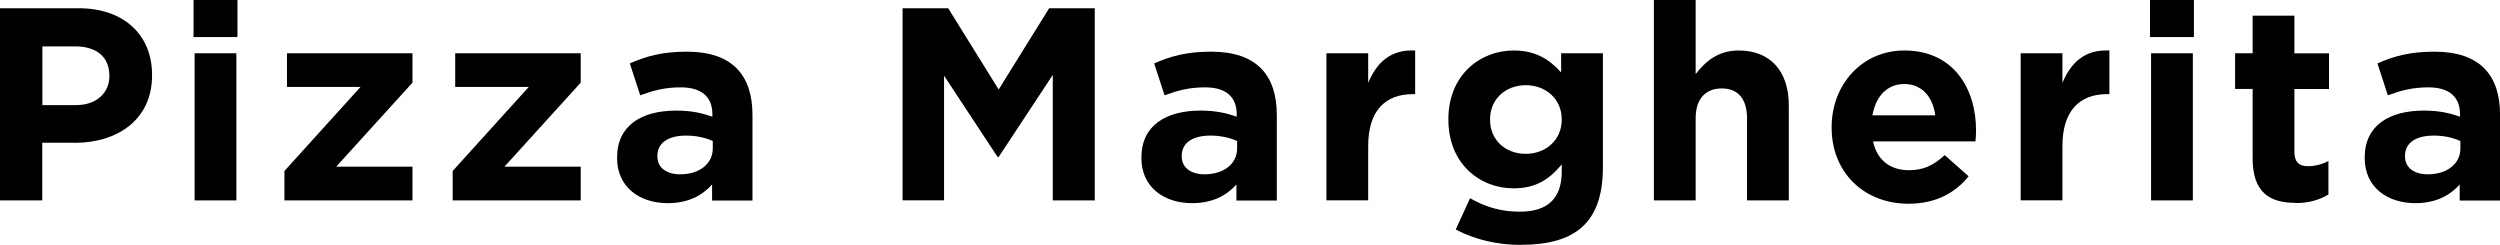 <?xml version="1.0" encoding="UTF-8"?><svg id="Layer_2" xmlns="http://www.w3.org/2000/svg" viewBox="0 0 254.99 24.98"><g id="_内容"><path d="m7.59,14.56h-3.28v5.88H0V.84h8.01c4.68,0,7.5,2.77,7.5,6.78v.06c0,4.54-3.53,6.89-7.92,6.89Zm3.56-6.86c0-1.93-1.34-2.97-3.5-2.97h-3.33v5.99h3.42c2.16,0,3.42-1.29,3.42-2.97v-.06Z"/><path d="m19.74,3.78V0h4.48v3.78h-4.48Zm.11,16.66V5.43h4.26v15.01h-4.26Z"/><path d="m29.01,20.44v-3l7.76-8.57h-7.5v-3.44h12.8v3l-7.78,8.57h7.78v3.44h-13.05Z"/><path d="m46.17,20.44v-3l7.76-8.57h-7.5v-3.44h12.8v3l-7.78,8.57h7.78v3.44h-13.05Z"/><path d="m72.63,20.44v-1.62c-1.04,1.15-2.46,1.9-4.54,1.9-2.83,0-5.15-1.62-5.15-4.59v-.06c0-3.28,2.49-4.79,6.05-4.79,1.51,0,2.6.25,3.67.62v-.25c0-1.76-1.09-2.74-3.22-2.74-1.62,0-2.77.31-4.14.81l-1.06-3.25c1.65-.73,3.28-1.2,5.82-1.2,4.65,0,6.69,2.41,6.69,6.47v8.71h-4.12Zm.08-6.05c-.73-.34-1.68-.56-2.72-.56-1.82,0-2.94.73-2.94,2.07v.06c0,1.15.95,1.82,2.32,1.82,1.99,0,3.33-1.09,3.33-2.63v-.76Z"/><path d="m107.38,20.44V7.64l-5.52,8.37h-.11l-5.46-8.29v12.71h-4.23V.84h4.65l5.15,8.29,5.15-8.29h4.65v19.6h-4.28Z"/><path d="m126.11,20.44v-1.62c-1.04,1.15-2.46,1.9-4.54,1.9-2.83,0-5.15-1.62-5.15-4.59v-.06c0-3.28,2.49-4.79,6.05-4.79,1.51,0,2.6.25,3.67.62v-.25c0-1.76-1.09-2.74-3.22-2.74-1.62,0-2.77.31-4.14.81l-1.06-3.25c1.65-.73,3.28-1.2,5.82-1.2,4.65,0,6.69,2.41,6.69,6.47v8.71h-4.12Zm.08-6.05c-.73-.34-1.68-.56-2.72-.56-1.82,0-2.94.73-2.94,2.07v.06c0,1.15.95,1.82,2.32,1.82,1.99,0,3.33-1.09,3.33-2.63v-.76Z"/><path d="m144.11,9.6c-2.83,0-4.56,1.71-4.56,5.29v5.54h-4.26V5.43h4.26v3.02c.87-2.07,2.27-3.42,4.79-3.3v4.45h-.22Z"/><path d="m155.12,24.98c-2.44,0-4.73-.56-6.64-1.57l1.46-3.19c1.54.87,3.08,1.37,5.07,1.37,2.91,0,4.28-1.4,4.28-4.09v-.73c-1.26,1.51-2.63,2.44-4.9,2.44-3.5,0-6.66-2.55-6.66-7v-.06c0-4.48,3.22-7,6.66-7,2.32,0,3.7.98,4.84,2.24v-1.96h4.26v11.62c0,5.66-2.8,7.92-8.37,7.92Zm4.17-12.82c0-2.04-1.6-3.47-3.67-3.47s-3.64,1.43-3.64,3.47v.06c0,2.07,1.57,3.47,3.64,3.47s3.67-1.43,3.67-3.47v-.06Z"/><path d="m178.19,20.44v-8.37c0-2.02-.95-3.05-2.58-3.05s-2.66,1.04-2.66,3.05v8.37h-4.26V0h4.26v7.56c.98-1.26,2.24-2.41,4.4-2.41,3.22,0,5.1,2.13,5.1,5.57v9.72h-4.26Z"/><path d="m201.48,14.42h-10.44c.42,1.93,1.76,2.94,3.67,2.94,1.43,0,2.46-.45,3.64-1.54l2.44,2.16c-1.4,1.74-3.42,2.8-6.13,2.8-4.51,0-7.84-3.16-7.84-7.76v-.06c0-4.28,3.05-7.81,7.42-7.81,5.01,0,7.31,3.89,7.31,8.15v.06c0,.42-.03.67-.06,1.06Zm-7.25-5.85c-1.76,0-2.91,1.26-3.25,3.19h6.41c-.25-1.9-1.37-3.19-3.16-3.19Z"/><path d="m214.92,9.6c-2.83,0-4.56,1.71-4.56,5.29v5.54h-4.26V5.43h4.26v3.02c.87-2.07,2.27-3.42,4.79-3.3v4.45h-.22Z"/><path d="m219.29,3.78V0h4.48v3.78h-4.48Zm.11,16.66V5.43h4.26v15.01h-4.26Z"/><path d="m234.13,20.69c-2.6,0-4.37-1.04-4.37-4.51v-7.11h-1.79v-3.64h1.79V1.6h4.26v3.84h3.53v3.64h-3.53v6.41c0,.98.42,1.46,1.37,1.46.78,0,1.48-.2,2.1-.53v3.42c-.9.53-1.93.87-3.36.87Z"/><path d="m250.88,20.44v-1.62c-1.04,1.15-2.46,1.9-4.54,1.9-2.83,0-5.15-1.62-5.15-4.59v-.06c0-3.28,2.49-4.79,6.05-4.79,1.51,0,2.6.25,3.67.62v-.25c0-1.76-1.09-2.74-3.22-2.74-1.62,0-2.77.31-4.14.81l-1.06-3.25c1.65-.73,3.28-1.2,5.82-1.2,4.65,0,6.69,2.41,6.69,6.47v8.71h-4.12Zm.08-6.05c-.73-.34-1.68-.56-2.72-.56-1.82,0-2.94.73-2.94,2.07v.06c0,1.15.95,1.82,2.32,1.82,1.99,0,3.33-1.09,3.33-2.63v-.76Z"/></g></svg>